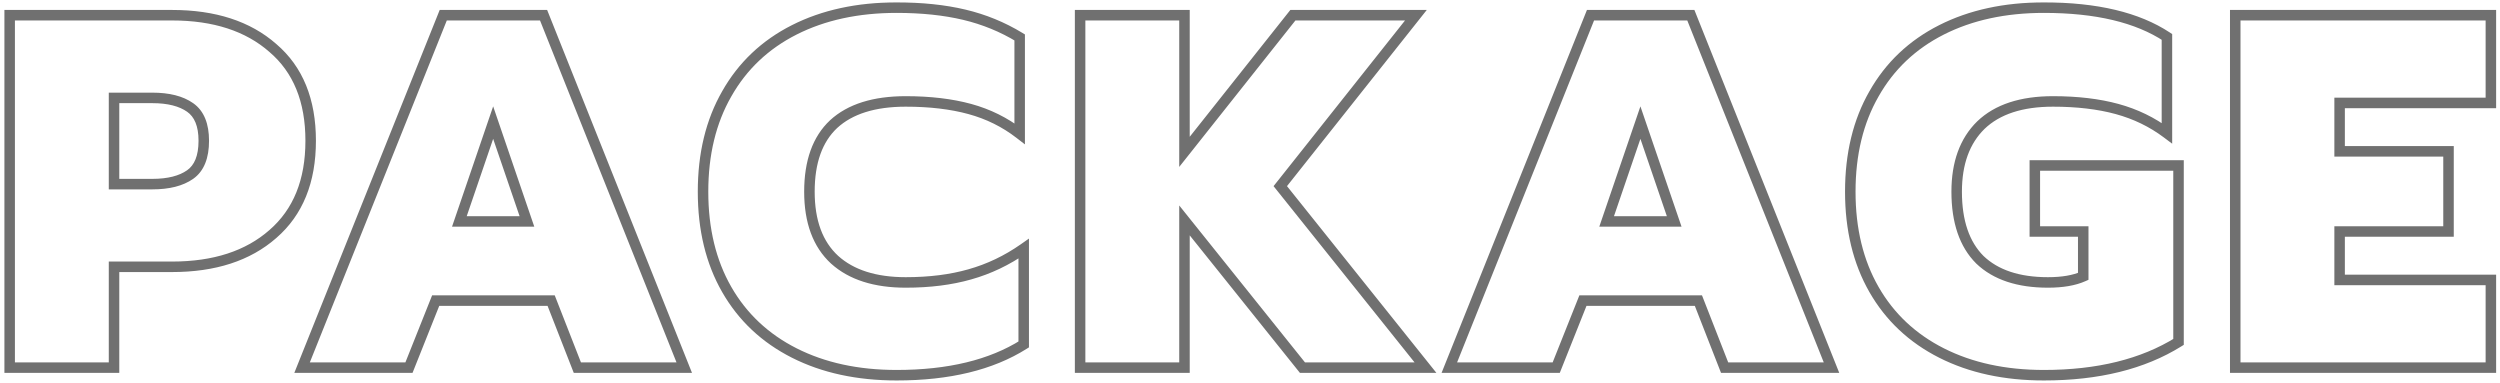 <svg width="476" height="73" viewBox="0 0 476 73" fill="none" xmlns="http://www.w3.org/2000/svg">
<mask id="mask0_1593_13503" style="mask-type:alpha" maskUnits="userSpaceOnUse" x="0" y="0" width="476" height="73">
<rect width="476" height="73" fill="#818181"/>
</mask>
<g mask="url(#mask0_1593_13503)">
<mask id="path-2-outside-1_1593_13503" maskUnits="userSpaceOnUse" x="0" y="0" width="476" height="73" fill="black">
<rect fill="white" width="476" height="73"/>
<path d="M1.84 2.896H32.752C40.816 2.896 47.216 4.976 51.952 9.136C56.752 13.232 59.152 19.12 59.152 26.8C59.152 34.48 56.752 40.4 51.952 44.56C47.216 48.72 40.816 50.8 32.752 50.8H21.712V70H1.84V2.896ZM29.008 35.056C32.08 35.056 34.48 34.448 36.208 33.232C37.936 32.016 38.8 29.872 38.8 26.8C38.8 23.792 37.936 21.68 36.208 20.464C34.48 19.248 32.08 18.64 29.008 18.64H21.712V35.056H29.008ZM84.394 2.896H103.498L130.282 70H109.93L104.938 57.232H82.954L77.866 70H57.514L84.394 2.896ZM100.33 42.16L93.898 23.344L87.466 42.16H100.33ZM170.722 71.44C163.298 71.44 156.802 70.032 151.234 67.216C145.666 64.4 141.378 60.368 138.37 55.12C135.362 49.872 133.858 43.664 133.858 36.496C133.858 29.328 135.362 23.12 138.37 17.872C141.378 12.56 145.666 8.496 151.234 5.68C156.802 2.864 163.298 1.456 170.722 1.456C175.522 1.456 179.81 1.904 183.586 2.8C187.362 3.696 190.882 5.136 194.146 7.12V25.456C191.33 23.28 188.162 21.712 184.642 20.752C181.122 19.792 177.058 19.312 172.45 19.312C166.434 19.312 161.858 20.752 158.722 23.632C155.65 26.512 154.114 30.8 154.114 36.496C154.114 42.192 155.714 46.512 158.914 49.456C162.114 52.336 166.626 53.776 172.45 53.776C176.994 53.776 181.058 53.264 184.642 52.24C188.29 51.216 191.714 49.584 194.914 47.344V65.584C188.706 69.488 180.642 71.44 170.722 71.44ZM205.653 2.896H225.525V28.912L246.165 2.896H269.589L243.765 35.44L271.413 70H247.989L225.525 41.968V70H205.653V2.896ZM302.831 2.896H321.935L348.719 70H328.367L323.375 57.232H301.391L296.303 70H275.951L302.831 2.896ZM318.767 42.16L312.335 23.344L305.903 42.16H318.767ZM389.159 71.44C381.735 71.44 375.239 70.032 369.671 67.216C364.103 64.4 359.815 60.368 356.807 55.12C353.799 49.872 352.295 43.664 352.295 36.496C352.295 29.328 353.799 23.12 356.807 17.872C359.815 12.56 364.103 8.496 369.671 5.68C375.239 2.864 381.735 1.456 389.159 1.456C399.143 1.456 406.951 3.312 412.583 7.024V25.36C409.767 23.248 406.599 21.712 403.079 20.752C399.559 19.792 395.495 19.312 390.887 19.312C384.871 19.312 380.295 20.816 377.159 23.824C374.087 26.832 372.551 31.056 372.551 36.496C372.551 42.192 374.023 46.512 376.967 49.456C379.975 52.336 384.295 53.776 389.927 53.776C392.679 53.776 394.919 53.392 396.647 52.624V44.08H387.431V31.504H414.791V65.104C408.007 69.328 399.463 71.44 389.159 71.44ZM425.59 2.896H474.262V19.6H445.462V28.816H466.198V44.08H445.462V53.296H474.262V70H425.59V2.896Z"/>
</mask>
<path d="M1.84 2.896V1.896H0.84V2.896H1.84ZM51.952 9.136L51.292 9.887L51.297 9.892L51.303 9.897L51.952 9.136ZM51.952 44.56L51.297 43.804L51.292 43.809L51.952 44.56ZM21.712 50.8V49.8H20.712V50.8H21.712ZM21.712 70V71H22.712V70H21.712ZM1.84 70H0.84V71H1.84V70ZM36.208 33.232L36.783 34.05L36.783 34.05L36.208 33.232ZM36.208 20.464L36.783 19.646L36.783 19.646L36.208 20.464ZM21.712 18.64V17.64H20.712V18.64H21.712ZM21.712 35.056H20.712V36.056H21.712V35.056ZM1.84 3.896H32.752V1.896H1.84V3.896ZM32.752 3.896C40.643 3.896 46.785 5.928 51.292 9.887L52.612 8.385C47.647 4.024 40.989 1.896 32.752 1.896V3.896ZM51.303 9.897C55.832 13.762 58.152 19.343 58.152 26.8H60.152C60.152 18.897 57.672 12.702 52.601 8.375L51.303 9.897ZM58.152 26.8C58.152 34.256 55.832 39.874 51.297 43.804L52.607 45.316C57.672 40.926 60.152 34.704 60.152 26.8H58.152ZM51.292 43.809C46.785 47.768 40.643 49.8 32.752 49.8V51.8C40.989 51.8 47.647 49.672 52.612 45.311L51.292 43.809ZM32.752 49.8H21.712V51.8H32.752V49.8ZM20.712 50.8V70H22.712V50.8H20.712ZM21.712 69H1.84V71H21.712V69ZM2.84 70V2.896H0.84V70H2.84ZM29.008 36.056C32.197 36.056 34.826 35.427 36.783 34.05L35.633 32.414C34.134 33.469 31.963 34.056 29.008 34.056V36.056ZM36.783 34.05C38.884 32.572 39.8 30.041 39.8 26.8H37.8C37.8 29.703 36.988 31.46 35.633 32.414L36.783 34.05ZM39.8 26.8C39.8 23.614 38.879 21.121 36.783 19.646L35.633 21.282C36.993 22.239 37.8 23.97 37.8 26.8H39.8ZM36.783 19.646C34.826 18.269 32.197 17.64 29.008 17.64V19.64C31.963 19.64 34.134 20.227 35.633 21.282L36.783 19.646ZM29.008 17.64H21.712V19.64H29.008V17.64ZM20.712 18.64V35.056H22.712V18.64H20.712ZM21.712 36.056H29.008V34.056H21.712V36.056ZM84.394 2.896V1.896H83.717L83.466 2.524L84.394 2.896ZM103.498 2.896L104.427 2.525L104.175 1.896H103.498V2.896ZM130.282 70V71H131.758L131.211 69.629L130.282 70ZM109.93 70L108.998 70.364L109.247 71H109.93V70ZM104.938 57.232L105.869 56.868L105.62 56.232H104.938V57.232ZM82.954 57.232V56.232H82.276L82.025 56.862L82.954 57.232ZM77.866 70V71H78.544L78.795 70.37L77.866 70ZM57.514 70L56.586 69.628L56.036 71H57.514V70ZM100.33 42.16V43.16H101.728L101.276 41.837L100.33 42.16ZM93.898 23.344L94.844 23.02L93.898 20.252L92.951 23.02L93.898 23.344ZM87.466 42.16L86.519 41.837L86.067 43.16H87.466V42.16ZM84.394 3.896H103.498V1.896H84.394V3.896ZM102.569 3.267L129.353 70.371L131.211 69.629L104.427 2.525L102.569 3.267ZM130.282 69H109.93V71H130.282V69ZM110.861 69.636L105.869 56.868L104.006 57.596L108.998 70.364L110.861 69.636ZM104.938 56.232H82.954V58.232H104.938V56.232ZM82.025 56.862L76.937 69.63L78.795 70.37L83.883 57.602L82.025 56.862ZM77.866 69H57.514V71H77.866V69ZM58.442 70.372L85.322 3.268L83.466 2.524L56.586 69.628L58.442 70.372ZM101.276 41.837L94.844 23.02L92.951 23.668L99.383 42.483L101.276 41.837ZM92.951 23.02L86.519 41.837L88.412 42.483L94.844 23.668L92.951 23.02ZM87.466 43.16H100.33V41.16H87.466V43.16ZM151.234 67.216L150.782 68.108L150.782 68.108L151.234 67.216ZM138.37 55.12L137.502 55.617L137.502 55.617L138.37 55.12ZM138.37 17.872L139.237 18.369L139.24 18.365L138.37 17.872ZM151.234 5.68L151.685 6.572L151.685 6.572L151.234 5.68ZM183.586 2.8L183.816 1.827L183.816 1.827L183.586 2.8ZM194.146 7.12H195.146V6.558L194.665 6.265L194.146 7.12ZM194.146 25.456L193.534 26.247L195.146 27.492V25.456H194.146ZM158.722 23.632L158.045 22.895L158.038 22.902L158.722 23.632ZM158.914 49.456L158.236 50.192L158.245 50.199L158.914 49.456ZM184.642 52.24L184.371 51.277L184.367 51.279L184.642 52.24ZM194.914 47.344H195.914V45.423L194.34 46.525L194.914 47.344ZM194.914 65.584L195.446 66.43L195.914 66.136V65.584H194.914ZM170.722 70.44C163.425 70.44 157.089 69.057 151.685 66.324L150.782 68.108C156.514 71.007 163.17 72.44 170.722 72.44V70.44ZM151.685 66.324C146.285 63.593 142.145 59.696 139.237 54.623L137.502 55.617C140.61 61.04 145.046 65.207 150.782 68.108L151.685 66.324ZM139.237 54.623C136.331 49.552 134.858 43.522 134.858 36.496H132.858C132.858 43.806 134.392 50.192 137.502 55.617L139.237 54.623ZM134.858 36.496C134.858 29.47 136.331 23.44 139.237 18.369L137.502 17.375C134.392 22.8 132.858 29.186 132.858 36.496H134.858ZM139.24 18.365C142.148 13.228 146.289 9.301 151.685 6.572L150.782 4.788C145.042 7.691 140.607 11.892 137.499 17.379L139.24 18.365ZM151.685 6.572C157.089 3.839 163.425 2.456 170.722 2.456V0.456C163.17 0.456 156.514 1.889 150.782 4.788L151.685 6.572ZM170.722 2.456C175.461 2.456 179.67 2.899 183.355 3.773L183.816 1.827C179.949 0.909 175.582 0.456 170.722 0.456V2.456ZM183.355 3.773C187.03 4.645 190.453 6.046 193.626 7.975L194.665 6.265C191.31 4.226 187.693 2.747 183.816 1.827L183.355 3.773ZM193.146 7.12V25.456H195.146V7.12H193.146ZM194.757 24.665C191.835 22.407 188.548 20.781 184.905 19.787L184.378 21.717C187.775 22.643 190.824 24.153 193.534 26.247L194.757 24.665ZM184.905 19.787C181.28 18.799 177.124 18.312 172.45 18.312V20.312C176.991 20.312 180.963 20.785 184.378 21.717L184.905 19.787ZM172.45 18.312C166.286 18.312 161.43 19.787 158.045 22.895L159.398 24.369C162.285 21.717 166.581 20.312 172.45 20.312V18.312ZM158.038 22.902C154.7 26.031 153.114 30.625 153.114 36.496H155.114C155.114 30.975 156.599 26.993 159.405 24.361L158.038 22.902ZM153.114 36.496C153.114 42.38 154.772 47.005 158.236 50.192L159.591 48.72C156.655 46.02 155.114 42.004 155.114 36.496H153.114ZM158.245 50.199C161.685 53.295 166.467 54.776 172.45 54.776V52.776C166.784 52.776 162.542 51.377 159.582 48.713L158.245 50.199ZM172.45 54.776C177.067 54.776 181.226 54.256 184.916 53.202L184.367 51.279C180.889 52.272 176.92 52.776 172.45 52.776V54.776ZM184.912 53.203C188.672 52.147 192.198 50.466 195.487 48.163L194.34 46.525C191.229 48.702 187.907 50.285 184.371 51.277L184.912 53.203ZM193.914 47.344V65.584H195.914V47.344H193.914ZM194.381 64.737C188.38 68.512 180.518 70.44 170.722 70.44V72.44C180.765 72.44 189.031 70.464 195.446 66.43L194.381 64.737ZM205.653 2.896V1.896H204.653V2.896H205.653ZM225.525 2.896H226.525V1.896H225.525V2.896ZM225.525 28.912H224.525V31.781L226.308 29.534L225.525 28.912ZM246.165 2.896V1.896H245.681L245.381 2.274L246.165 2.896ZM269.589 2.896L270.372 3.518L271.659 1.896H269.589V2.896ZM243.765 35.44L242.981 34.818L242.486 35.443L242.984 36.065L243.765 35.44ZM271.413 70V71H273.493L272.193 69.375L271.413 70ZM247.989 70L247.208 70.625L247.508 71H247.989V70ZM225.525 41.968L226.305 41.343L224.525 39.121V41.968H225.525ZM225.525 70V71H226.525V70H225.525ZM205.653 70H204.653V71H205.653V70ZM205.653 3.896H225.525V1.896H205.653V3.896ZM224.525 2.896V28.912H226.525V2.896H224.525ZM226.308 29.534L246.948 3.518L245.381 2.274L224.741 28.291L226.308 29.534ZM246.165 3.896H269.589V1.896H246.165V3.896ZM268.805 2.274L242.981 34.818L244.548 36.062L270.372 3.518L268.805 2.274ZM242.984 36.065L270.632 70.625L272.193 69.375L244.545 34.815L242.984 36.065ZM271.413 69H247.989V71H271.413V69ZM248.769 69.375L226.305 41.343L224.744 42.593L247.208 70.625L248.769 69.375ZM224.525 41.968V70H226.525V41.968H224.525ZM225.525 69H205.653V71H225.525V69ZM206.653 70V2.896H204.653V70H206.653ZM302.831 2.896V1.896H302.155L301.903 2.524L302.831 2.896ZM321.935 2.896L322.864 2.525L322.613 1.896H321.935V2.896ZM348.719 70V71H350.195L349.648 69.629L348.719 70ZM328.367 70L327.436 70.364L327.685 71H328.367V70ZM323.375 57.232L324.307 56.868L324.058 56.232H323.375V57.232ZM301.391 57.232V56.232H300.713L300.462 56.862L301.391 57.232ZM296.303 70V71H296.981L297.232 70.37L296.303 70ZM275.951 70L275.023 69.628L274.473 71H275.951V70ZM318.767 42.16V43.16H320.166L319.713 41.837L318.767 42.16ZM312.335 23.344L313.281 23.02L312.335 20.252L311.389 23.02L312.335 23.344ZM305.903 42.16L304.957 41.837L304.505 43.16H305.903V42.16ZM302.831 3.896H321.935V1.896H302.831V3.896ZM321.006 3.267L347.791 70.371L349.648 69.629L322.864 2.525L321.006 3.267ZM348.719 69H328.367V71H348.719V69ZM329.299 69.636L324.307 56.868L322.444 57.596L327.436 70.364L329.299 69.636ZM323.375 56.232H301.391V58.232H323.375V56.232ZM300.462 56.862L295.374 69.63L297.232 70.37L302.32 57.602L300.462 56.862ZM296.303 69H275.951V71H296.303V69ZM276.88 70.372L303.76 3.268L301.903 2.524L275.023 69.628L276.88 70.372ZM319.713 41.837L313.281 23.02L311.389 23.668L317.821 42.483L319.713 41.837ZM311.389 23.02L304.957 41.837L306.849 42.483L313.281 23.668L311.389 23.02ZM305.903 43.16H318.767V41.16H305.903V43.16ZM369.671 67.216L369.22 68.108L369.22 68.108L369.671 67.216ZM356.807 55.12L355.939 55.617L355.939 55.617L356.807 55.12ZM356.807 17.872L357.675 18.369L357.677 18.365L356.807 17.872ZM369.671 5.68L370.122 6.572L370.122 6.572L369.671 5.68ZM412.583 7.024H413.583V6.485L413.133 6.189L412.583 7.024ZM412.583 25.36L411.983 26.16L413.583 27.36V25.36H412.583ZM377.159 23.824L376.467 23.102L376.459 23.11L377.159 23.824ZM376.967 49.456L376.26 50.163L376.268 50.171L376.275 50.178L376.967 49.456ZM396.647 52.624L397.053 53.538L397.647 53.274V52.624H396.647ZM396.647 44.08H397.647V43.08H396.647V44.08ZM387.431 44.08H386.431V45.08H387.431V44.08ZM387.431 31.504V30.504H386.431V31.504H387.431ZM414.791 31.504H415.791V30.504H414.791V31.504ZM414.791 65.104L415.32 65.953L415.791 65.659V65.104H414.791ZM389.159 70.44C381.862 70.44 375.526 69.057 370.122 66.324L369.22 68.108C374.952 71.007 381.608 72.44 389.159 72.44V70.44ZM370.122 66.324C364.723 63.593 360.582 59.696 357.675 54.623L355.939 55.617C359.048 61.04 363.483 65.207 369.22 68.108L370.122 66.324ZM357.675 54.623C354.768 49.552 353.295 43.522 353.295 36.496H351.295C351.295 43.806 352.83 50.192 355.939 55.617L357.675 54.623ZM353.295 36.496C353.295 29.47 354.768 23.44 357.675 18.369L355.939 17.375C352.83 22.8 351.295 29.186 351.295 36.496H353.295ZM357.677 18.365C360.586 13.228 364.726 9.301 370.122 6.572L369.22 4.788C363.48 7.691 359.044 11.892 355.937 17.379L357.677 18.365ZM370.122 6.572C375.526 3.839 381.862 2.456 389.159 2.456V0.456C381.608 0.456 374.952 1.889 369.22 4.788L370.122 6.572ZM389.159 2.456C399.036 2.456 406.625 4.295 412.033 7.859L413.133 6.189C407.277 2.329 399.25 0.456 389.159 0.456V2.456ZM411.583 7.024V25.36H413.583V7.024H411.583ZM413.183 24.56C410.262 22.37 406.979 20.779 403.342 19.787L402.816 21.717C406.219 22.645 409.272 24.126 411.983 26.16L413.183 24.56ZM403.342 19.787C399.717 18.799 395.562 18.312 390.887 18.312V20.312C395.428 20.312 399.401 20.785 402.816 21.717L403.342 19.787ZM390.887 18.312C384.713 18.312 379.851 19.857 376.467 23.102L377.851 24.546C380.739 21.775 385.029 20.312 390.887 20.312V18.312ZM376.459 23.11C373.147 26.352 371.551 30.862 371.551 36.496H373.551C373.551 31.25 375.027 27.312 377.859 24.538L376.459 23.11ZM371.551 36.496C371.551 42.357 373.068 46.971 376.26 50.163L377.674 48.749C374.978 46.053 373.551 42.027 373.551 36.496H371.551ZM376.275 50.178C379.527 53.292 384.13 54.776 389.927 54.776V52.776C384.46 52.776 380.423 51.38 377.659 48.734L376.275 50.178ZM389.927 54.776C392.76 54.776 395.153 54.382 397.053 53.538L396.241 51.71C394.685 52.402 392.598 52.776 389.927 52.776V54.776ZM397.647 52.624V44.08H395.647V52.624H397.647ZM396.647 43.08H387.431V45.08H396.647V43.08ZM388.431 44.08V31.504H386.431V44.08H388.431ZM387.431 32.504H414.791V30.504H387.431V32.504ZM413.791 31.504V65.104H415.791V31.504H413.791ZM414.262 64.255C407.677 68.356 399.329 70.44 389.159 70.44V72.44C399.597 72.44 408.337 70.3 415.32 65.953L414.262 64.255ZM425.59 2.896V1.896H424.59V2.896H425.59ZM474.262 2.896H475.262V1.896H474.262V2.896ZM474.262 19.6V20.6H475.262V19.6H474.262ZM445.462 19.6V18.6H444.462V19.6H445.462ZM445.462 28.816H444.462V29.816H445.462V28.816ZM466.198 28.816H467.198V27.816H466.198V28.816ZM466.198 44.08V45.08H467.198V44.08H466.198ZM445.462 44.08V43.08H444.462V44.08H445.462ZM445.462 53.296H444.462V54.296H445.462V53.296ZM474.262 53.296H475.262V52.296H474.262V53.296ZM474.262 70V71H475.262V70H474.262ZM425.59 70H424.59V71H425.59V70ZM425.59 3.896H474.262V1.896H425.59V3.896ZM473.262 2.896V19.6H475.262V2.896H473.262ZM474.262 18.6H445.462V20.6H474.262V18.6ZM444.462 19.6V28.816H446.462V19.6H444.462ZM445.462 29.816H466.198V27.816H445.462V29.816ZM465.198 28.816V44.08H467.198V28.816H465.198ZM466.198 43.08H445.462V45.08H466.198V43.08ZM444.462 44.08V53.296H446.462V44.08H444.462ZM445.462 54.296H474.262V52.296H445.462V54.296ZM473.262 53.296V70H475.262V53.296H473.262ZM474.262 69H425.59V71H474.262V69ZM426.59 70V2.896H424.59V70H426.59Z" fill="#707070" mask="url(#path-2-outside-1_1593_13503)"/>
</g>
</svg>

